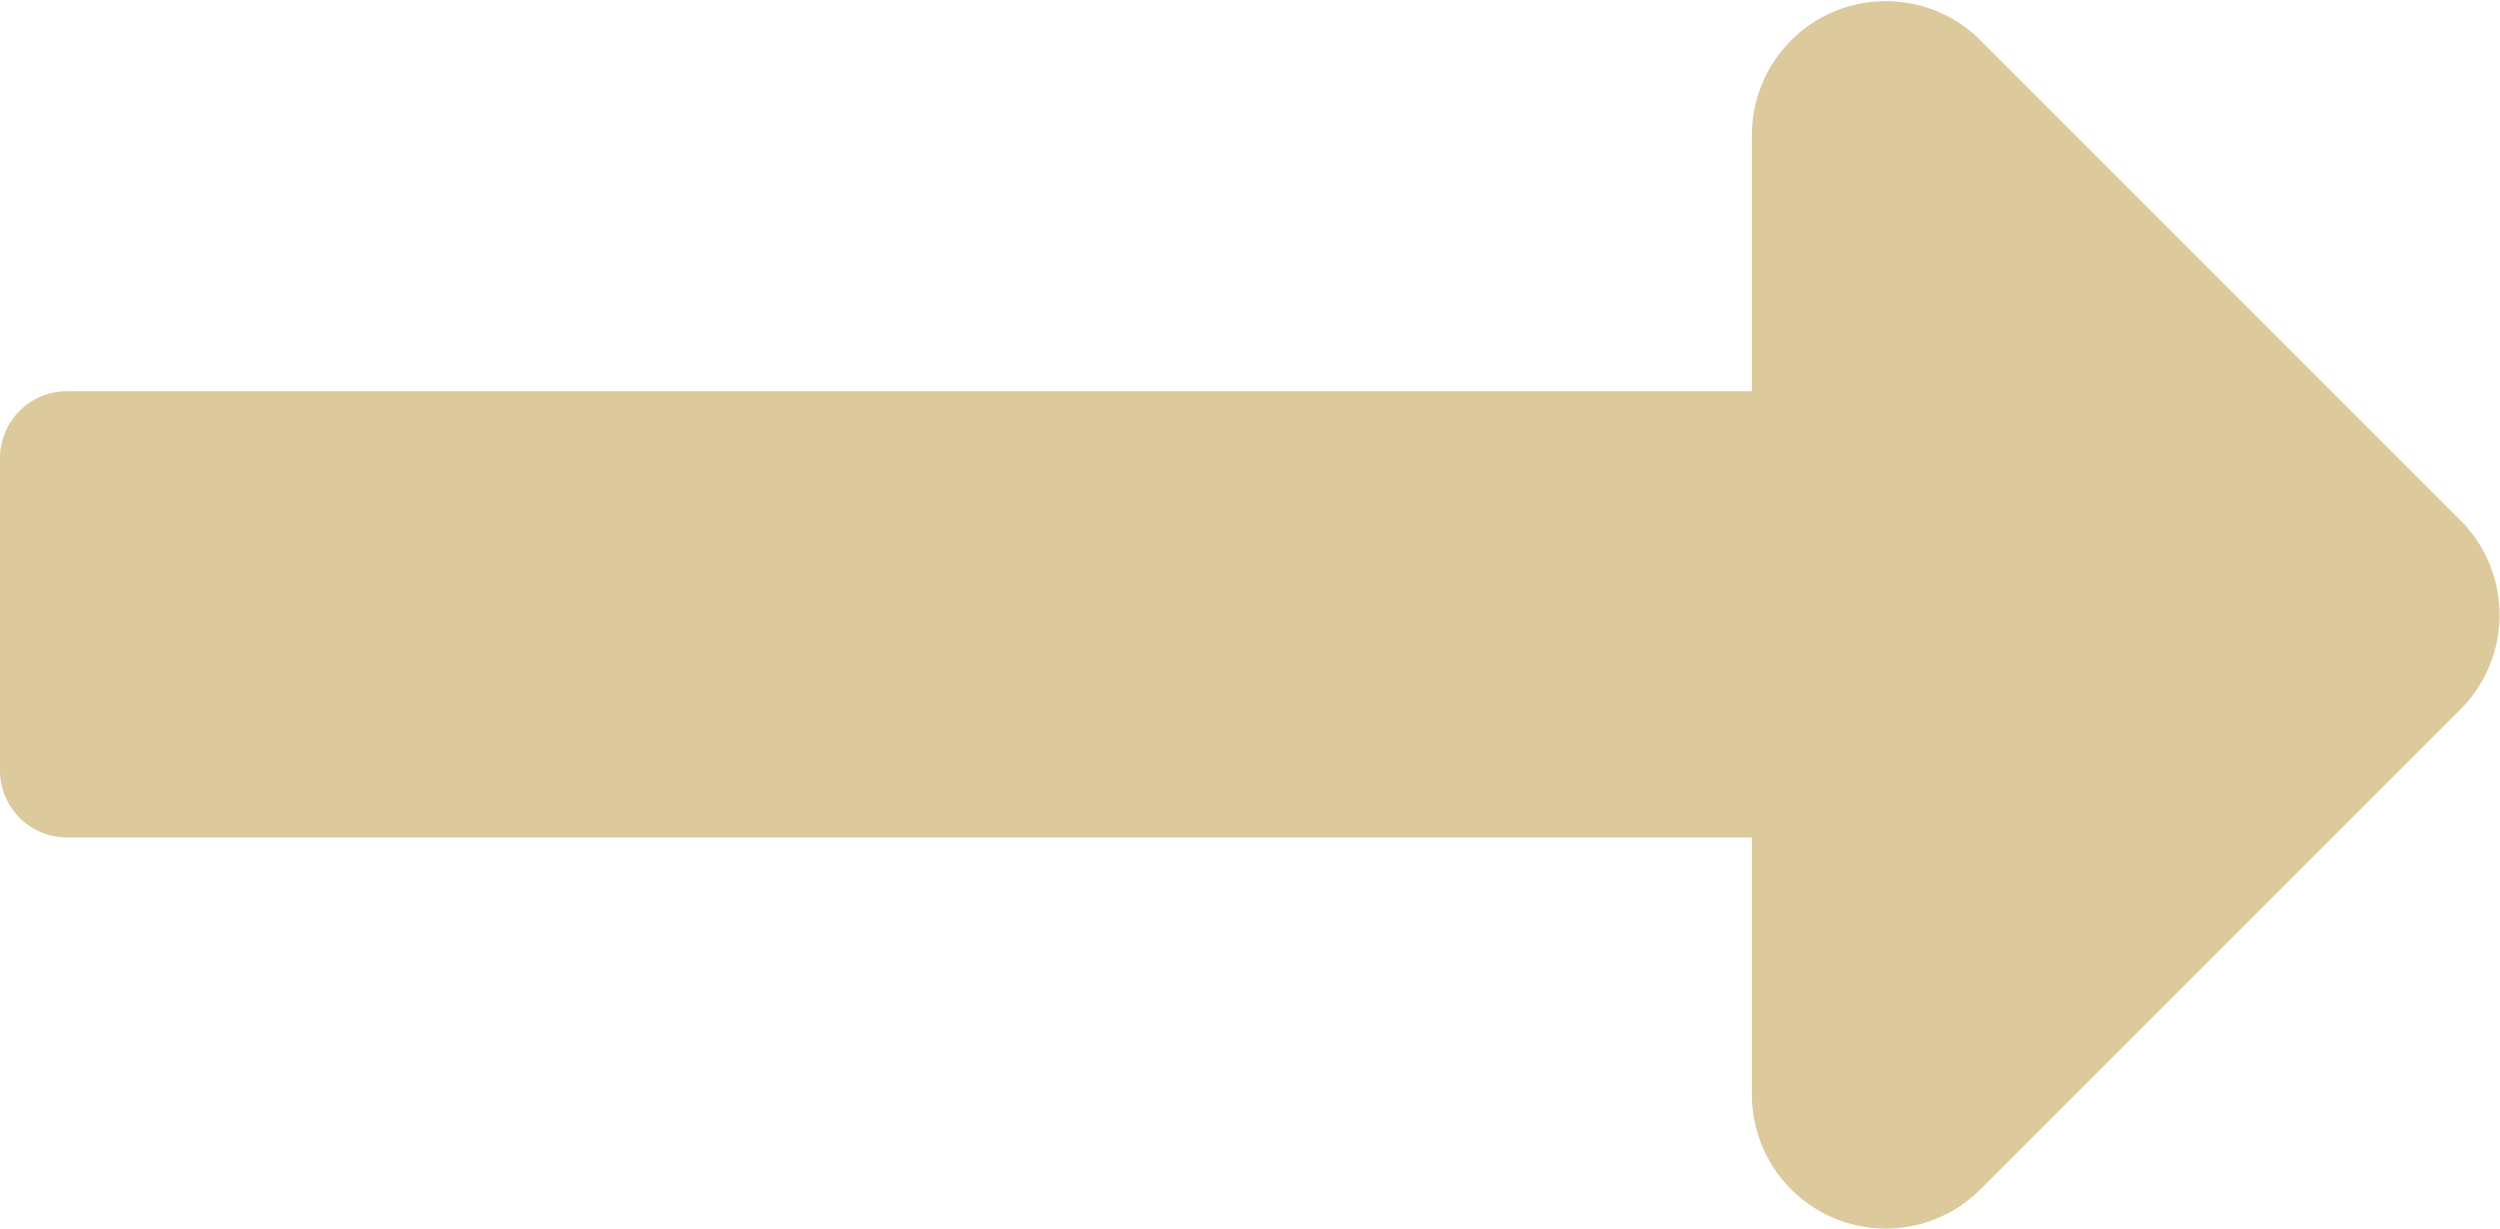 <svg xmlns="http://www.w3.org/2000/svg" width="19.279" height="9.477" viewBox="0 0 19.279 9.477"><path d="M13.51,13.275H.516A.516.516,0,0,0,0,13.792V16.2a.516.516,0,0,0,.516.516H13.51V18.7a1.033,1.033,0,0,0,1.763.73l3.7-3.7a1.033,1.033,0,0,0,0-1.461l-3.7-3.7a1.033,1.033,0,0,0-1.763.73Z" transform="translate(0 -10.258)" fill="#dcca9c"/></svg>